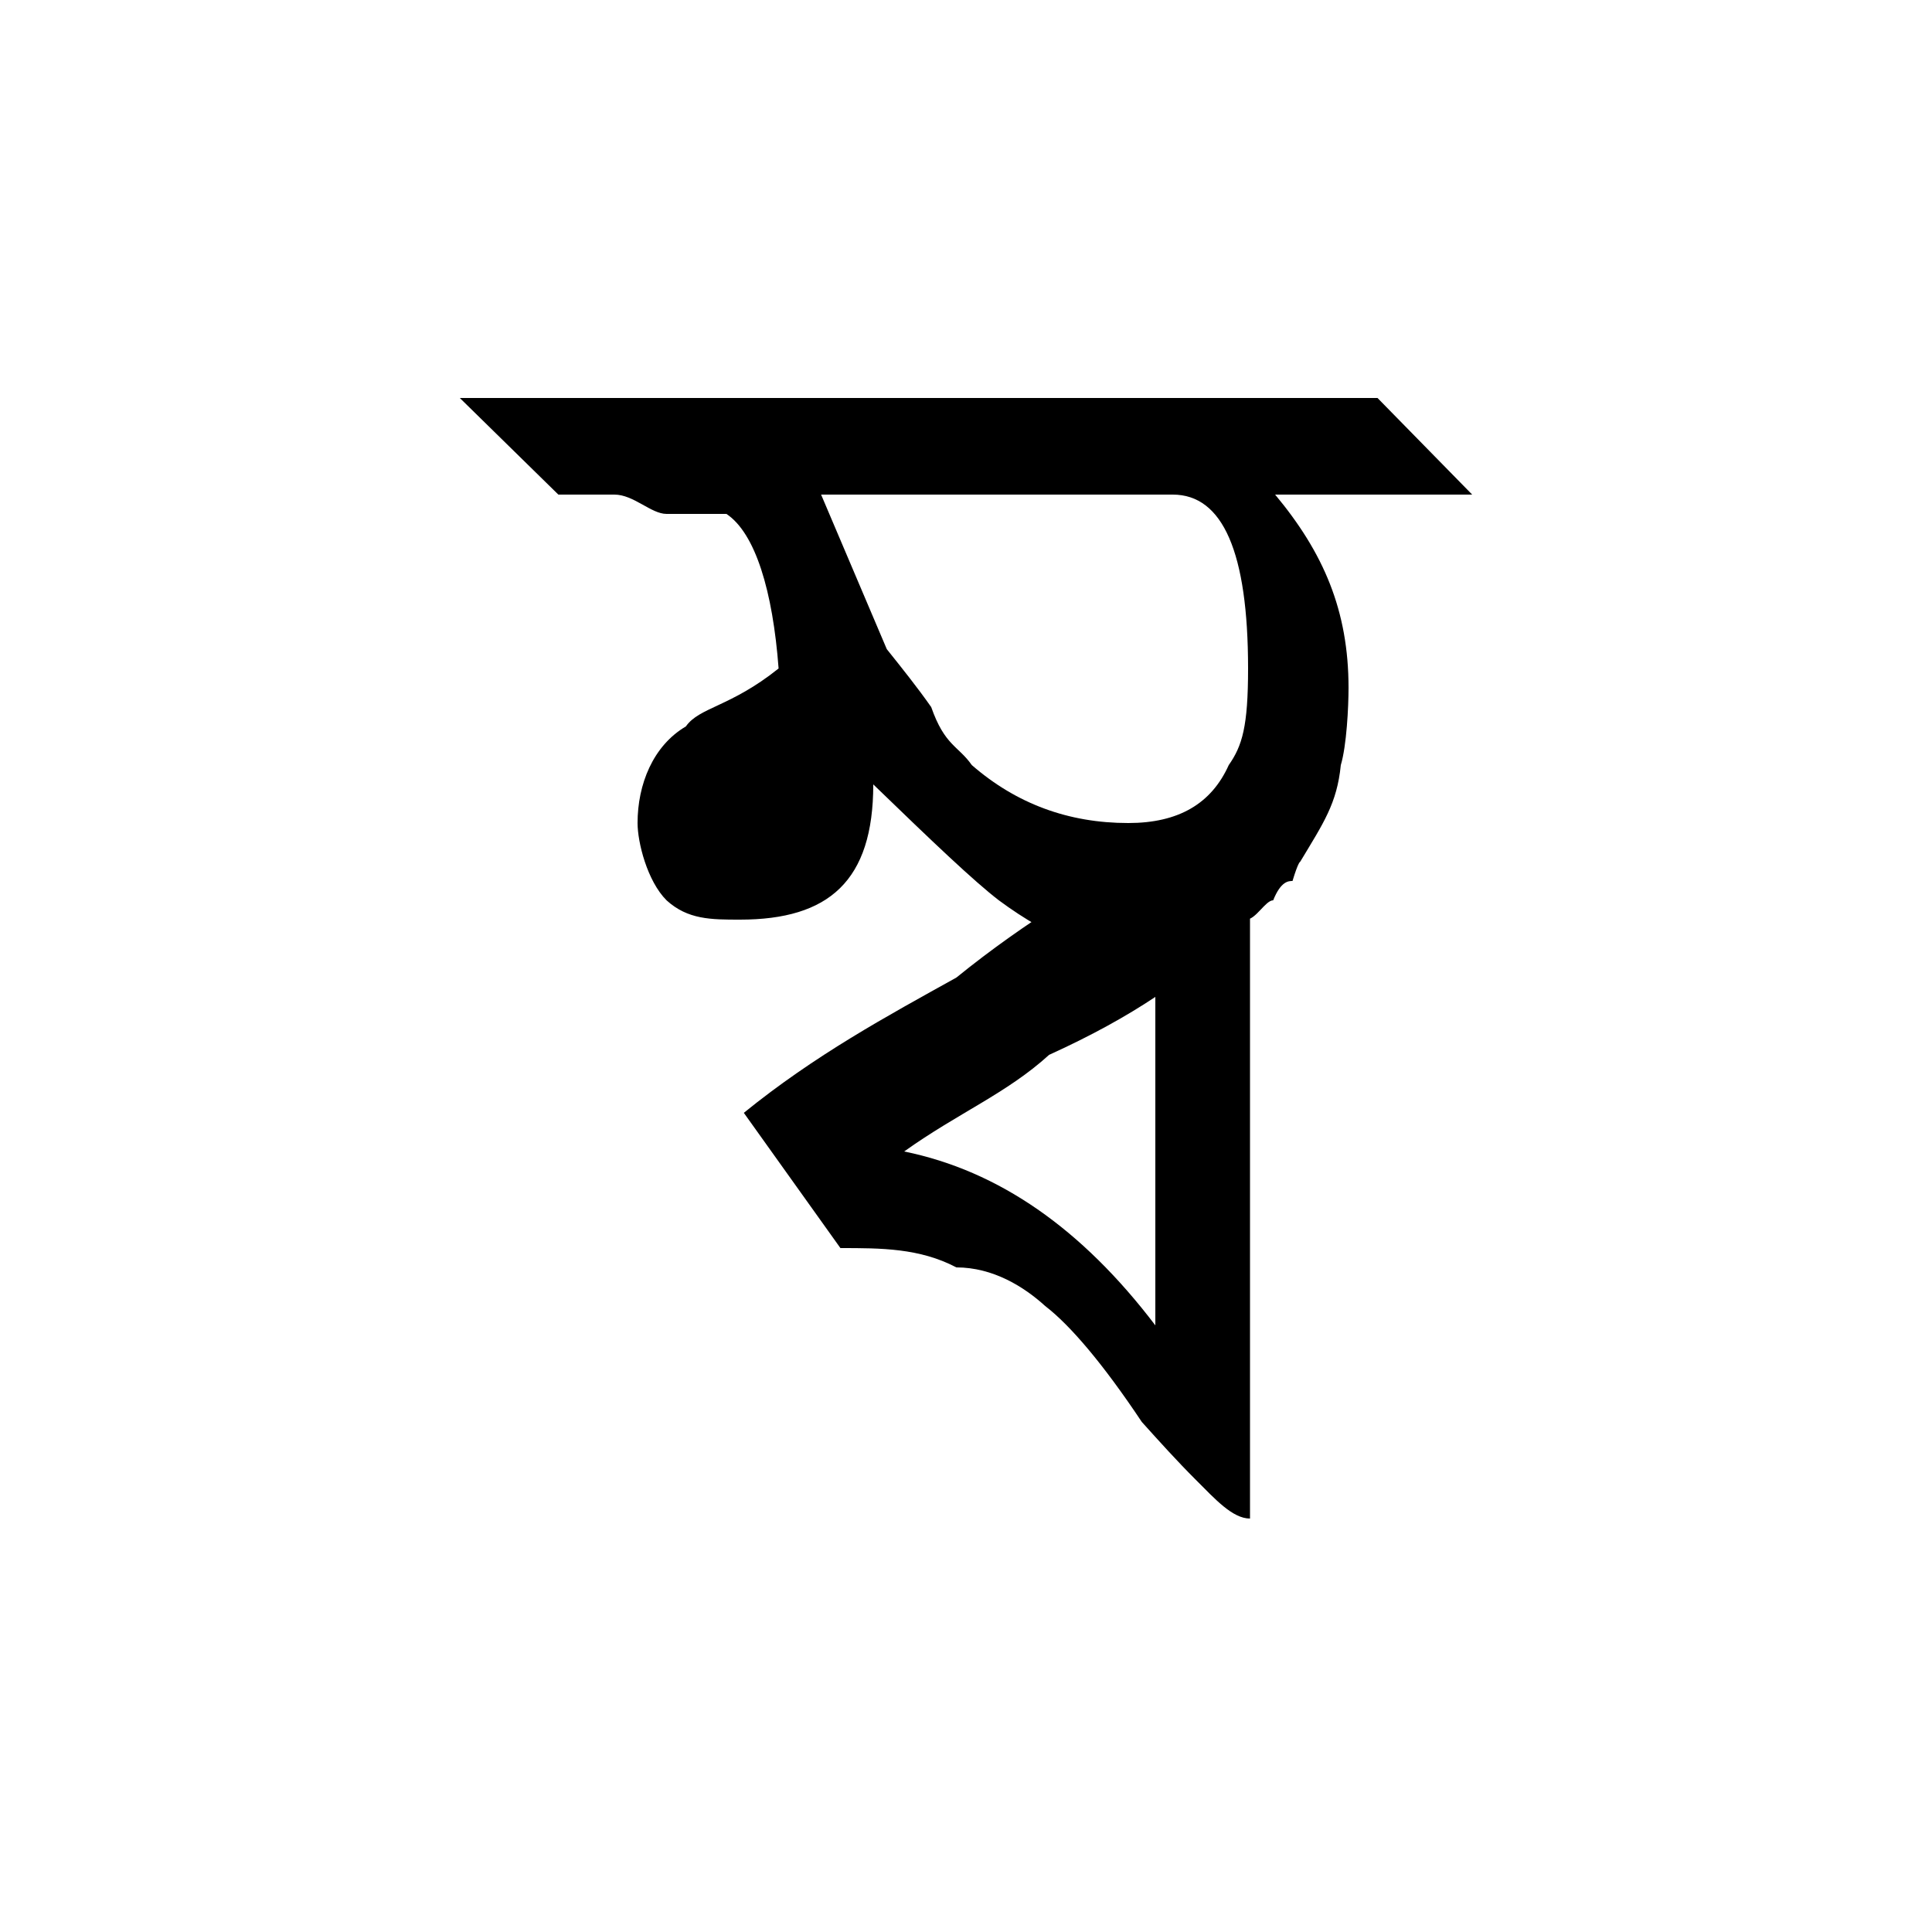 <?xml version="1.0" encoding="UTF-8" standalone="no"?>
<!-- Created with Inkscape (http://www.inkscape.org/) -->

<svg xmlns:dc="http://purl.org/dc/elements/1.1/" xmlns:cc="http://creativecommons.org/ns#" xmlns:rdf="http://www.w3.org/1999/02/22-rdf-syntax-ns#" xmlns:svg="http://www.w3.org/2000/svg" xmlns="http://www.w3.org/2000/svg" xmlns:sodipodi="http://sodipodi.sourceforge.net/DTD/sodipodi-0.dtd" xmlns:inkscape="http://www.inkscape.org/namespaces/inkscape" width="100" height="100" id="svg3847" version="1.1" inkscape:version="0.48.0 r9654" sodipodi:docname="Mpha.svg">
 <defs id="defs3849" />
 <sodipodi:namedview id="base" pagecolor="#ffffff" bordercolor="#666666" borderopacity="1.0" inkscape:pageopacity="0.0" inkscape:pageshadow="2" inkscape:zoom="3.726" inkscape:cx="67.43" inkscape:cy="58.37" inkscape:document-units="px" inkscape:current-layer="layer1" showgrid="false" inkscape:window-width="1366" inkscape:window-height="749" inkscape:window-x="-4" inkscape:window-y="-4" inkscape:window-maximized="1" />
 <g inkscape:label="Layer 1" inkscape:groupmode="layer" id="layer1" transform="translate(0,-952.4)">
  <path transform="translate(-609.8,-1652)" d="M 672.6,2653 C 672.2,2653 671.6,2654 671,2654 C 670.5,2654 669.9,2654 669.2,2654 C 666.8,2654 664.2,2653 661.5,2651 C 660.2,2650 658.1,2648 655,2645 C 655,2650 652.7,2652 648.1,2652 C 646.6,2652 645.4,2652 644.3,2651 C 643.3,2650 642.8,2648 642.8,2647 C 642.8,2645 643.6,2643 645.3,2642 C 646,2641 647.6,2641 650.1,2639 C 649.8,2635 648.9,2632 647.4,2631 L 647.5,2631 C 647.4,2631 647,2631 646.4,2631 C 645.8,2631 645.1,2631 644.3,2631 C 643.5,2631 642.6,2630 641.6,2630 C 640.6,2630 639.7,2630 638.7,2630 L 633.6,2625 L 681.1,2625 L 686,2630 L 675.8,2630 C 678.3,2633 679.6,2636 679.6,2640 L 679.6,2640 C 679.6,2641 679.5,2643 679.2,2644 C 679,2646 678.3,2647 677.1,2649 C 677.1,2649 677,2649 676.7,2650 C 676.5,2650 676.1,2650 675.7,2651 C 675.3,2651 674.8,2652 674.3,2652 C 673.7,2653 673.2,2653 672.6,2653 M 674.4,2639 C 674.4,2633 673.1,2630 670.5,2630 L 652.3,2630 L 655.7,2638 C 656.5,2639 657.3,2640 658,2641 C 658.7,2643 659.4,2643 660.1,2644 C 662.4,2646 665.1,2647 668.2,2647 C 670.8,2647 672.5,2646 673.4,2644 C 674.1,2643 674.4,2642 674.4,2639 M 674.5,2683 C 673.6,2683 672.7,2682 671.7,2681 C 670.7,2680 669.8,2679 668.9,2678 C 666.9,2675 665.2,2673 663.9,2672 C 662.8,2671 661.2,2670 659.3,2670 C 657.4,2669 655.4,2669 653.3,2669 L 648.3,2662 C 652,2659 655.7,2657 659.3,2655 C 663,2652 666.5,2650 669.9,2648 C 670,2648 670.3,2648 670.6,2648 C 670.9,2648 671.3,2649 671.6,2649 C 671.9,2649 672.2,2649 672.4,2649 C 672.6,2649 672.7,2649 672.6,2649 C 673.9,2650 674.5,2651 674.5,2651 L 674.5,2683 M 669.6,2656 C 668.1,2657 666.3,2658 664.1,2659 C 661.9,2661 659.4,2662 656.6,2664 C 661.5,2665 665.8,2668 669.6,2673 L 669.6,2656" id="path5172" style="font-size:90px;font-style:normal;font-variant:normal;font-weight:normal;font-stretch:normal;line-height:125%;letter-spacing:0px;word-spacing:0px;fill:black;fill-opacity:1;stroke:none;font-family:Kalpurush;-inkscape-font-specification:Kalpurush" inkscape:connector-curvature="0" />
 </g>
</svg>
